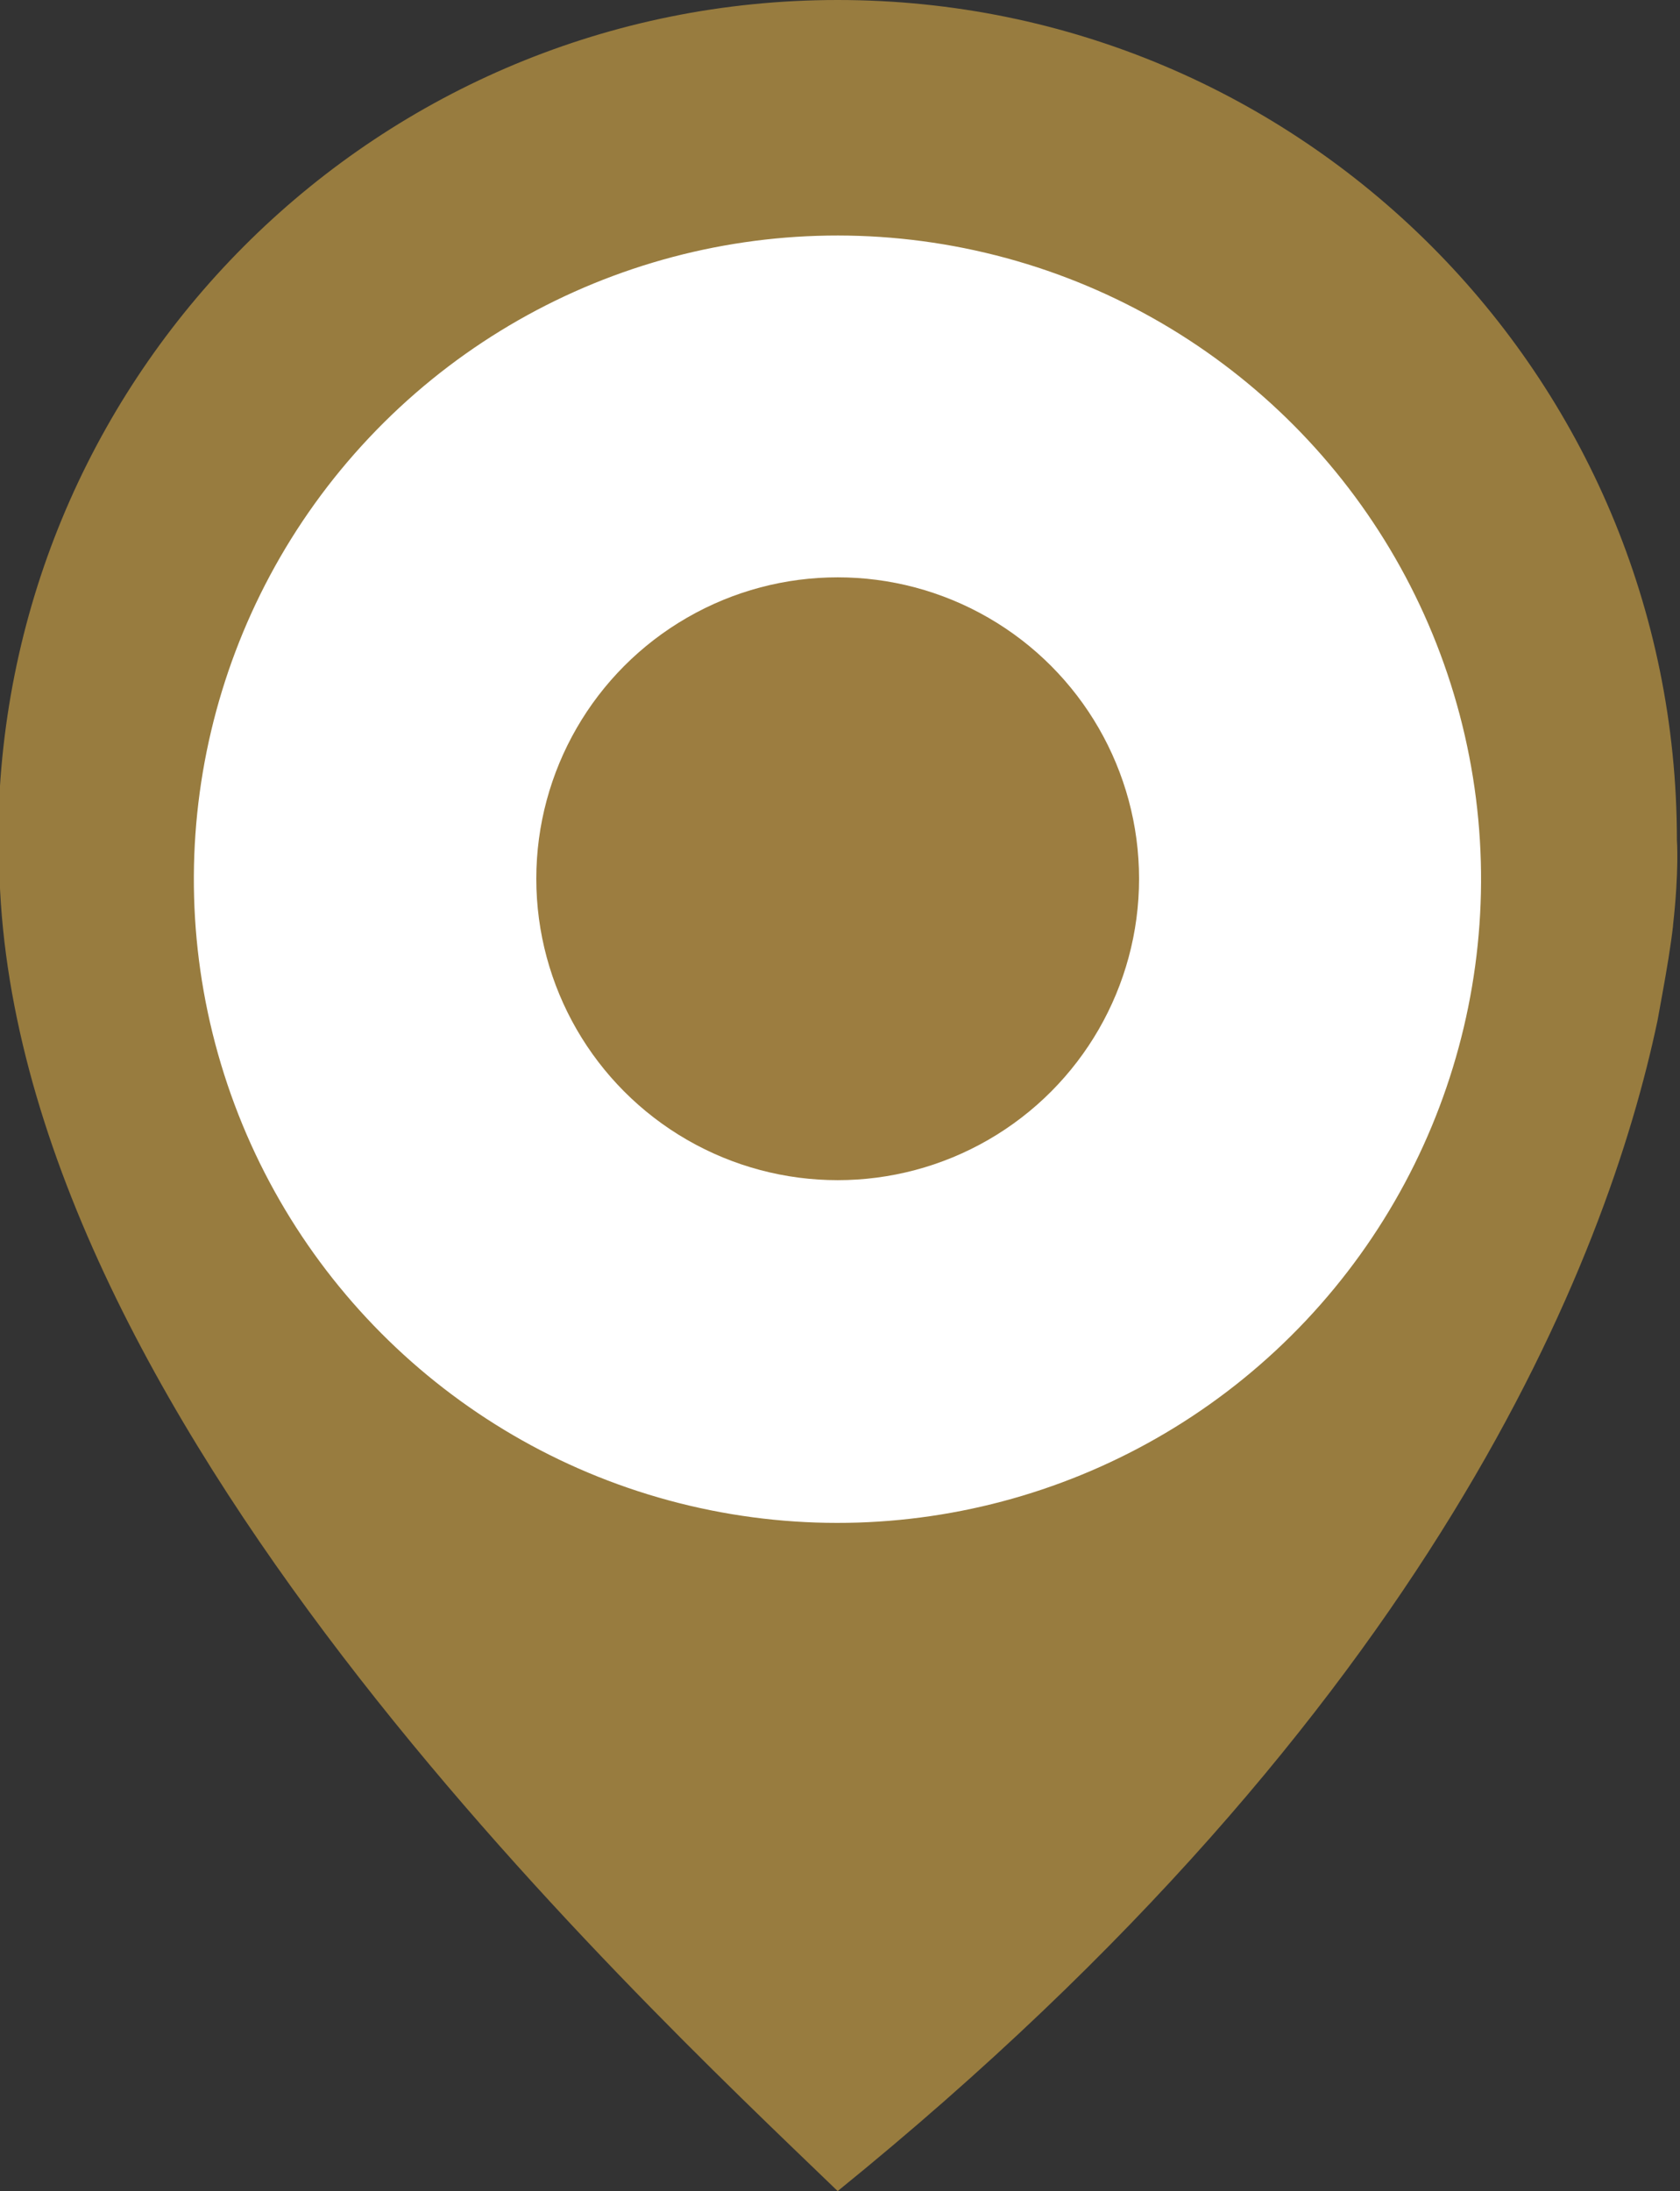 <?xml version="1.0" encoding="utf-8"?>
<!-- Generator: Adobe Illustrator 23.0.1, SVG Export Plug-In . SVG Version: 6.00 Build 0)  -->
<svg version="1.1" id="圖層_1" xmlns="http://www.w3.org/2000/svg" xmlns:xlink="http://www.w3.org/1999/xlink" x="0px" y="0px"
	 viewBox="0 0 217.4 283.5" style="enable-background:new 0 0 217.4 283.5;" xml:space="preserve">
<rect x="0" y="0" width="217.4" height="283.5" fill="#333333" stroke="none"/>
<style type="text/css">
	.st0{fill:#987C3F;}
	.st1{fill-rule:evenodd;clip-rule:evenodd;fill:#FFFFFF;}
	.st2{fill-rule:evenodd;clip-rule:evenodd;fill:#9C7D40;}
</style>
<g id="Layer_1">
	<path class="st0" d="M217,108.7C217,48.6,168.4,0,108.4,0C49.2,0,1.2,47.3-0.2,106.2h-0.1c0,0.5,0.1,1.1,0,1.6c0,0.3,0,0.6,0,0.9
		c0,1.1,0.1,2.1,0.2,3.2c1.2,70.6,81,145.1,108.5,171.6C185.5,221,208,162.9,214.5,132c0.2-1.1,0.4-2.2,0.6-3.3
		c0.6-3.3,1.1-6.3,1.4-8.9v-0.1C217.3,112.6,217,108.7,217,108.7z"/>
</g>
<g>
	
		<ellipse transform="matrix(0.23 -0.973 0.973 0.23 -27.192 193.082)" class="st1" cx="108.4" cy="113.7" rx="83.3" ry="83.3"/>
	<circle class="st2" cx="108.4" cy="113.7" r="39"/>
</g>
</svg>
